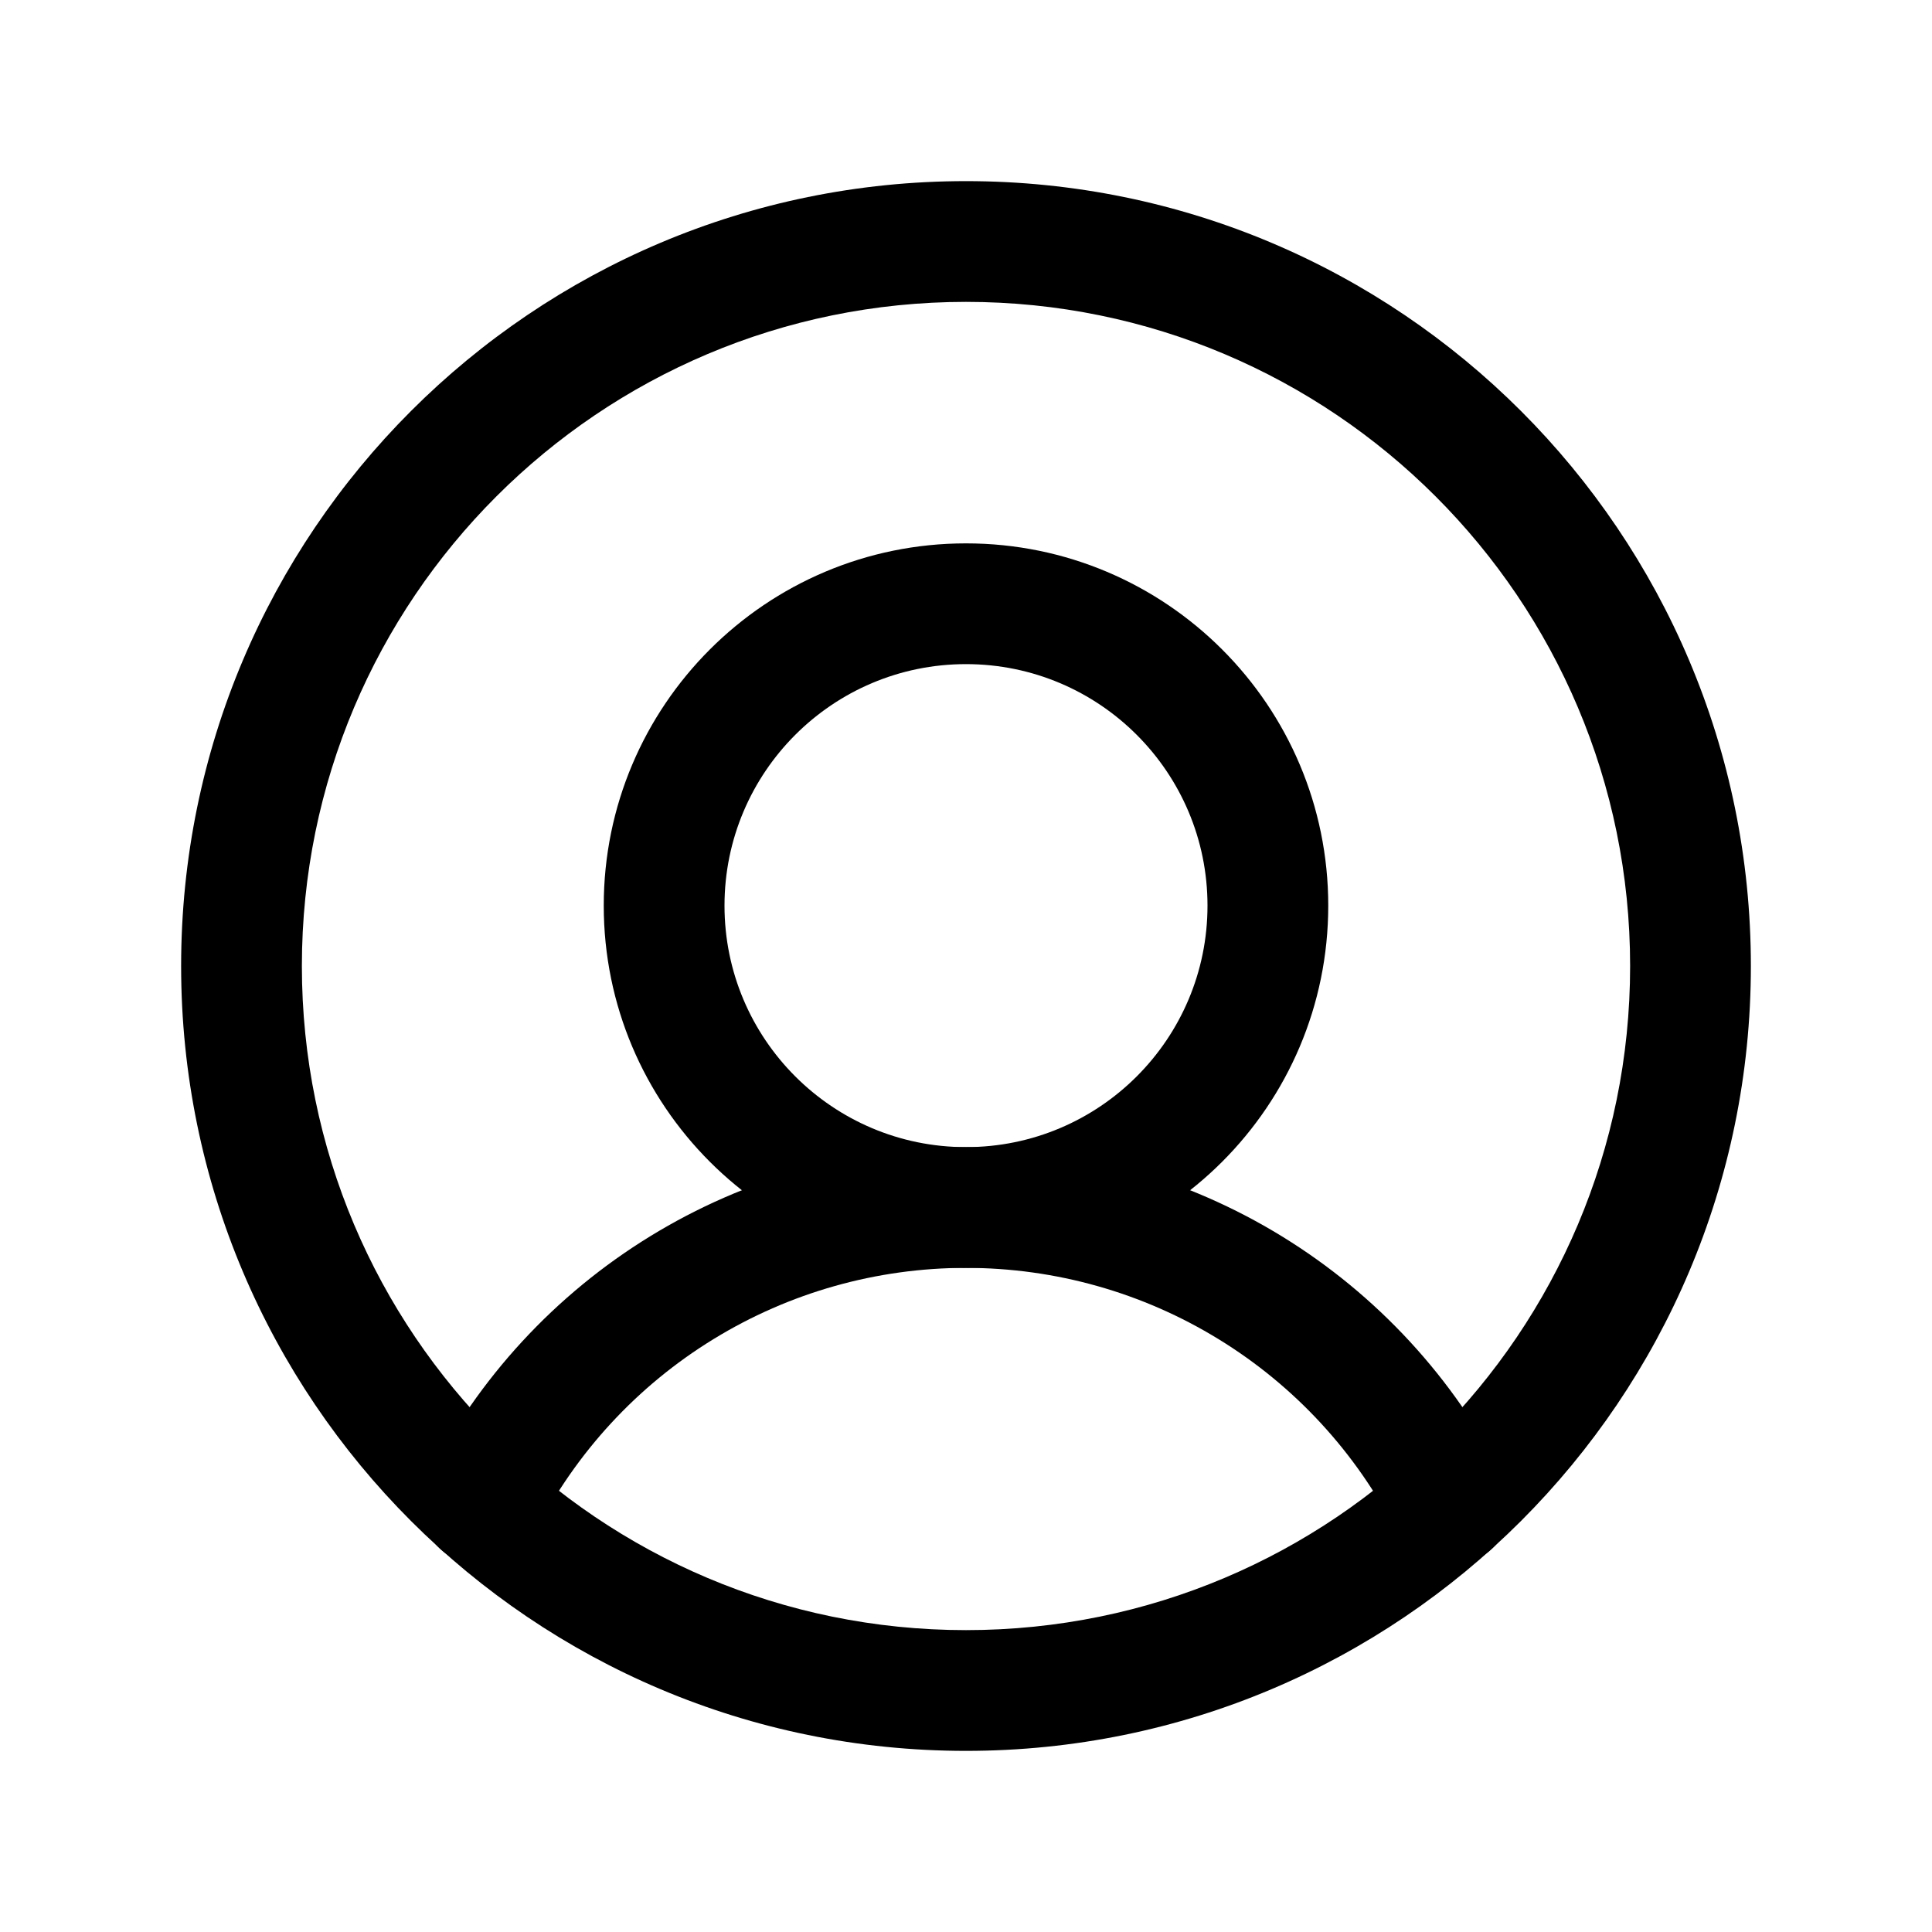 <?xml version="1.0" encoding="UTF-8"?>
<svg xmlns="http://www.w3.org/2000/svg" width="40" height="40" viewBox="0 0 40 40" fill="none">
  <path fill-rule="evenodd" clip-rule="evenodd" d="M20 6.25C12.406 6.25 6.25 12.406 6.25 20C6.25 27.594 12.406 33.75 20 33.75C27.594 33.75 33.75 27.594 33.75 20C33.75 12.406 27.594 6.25 20 6.25ZM3.75 20C3.75 11.025 11.025 3.75 20 3.75C28.975 3.75 36.25 11.025 36.25 20C36.25 28.975 28.975 36.25 20 36.25C11.025 36.25 3.75 28.975 3.75 20Z" fill="black"></path>
  <path fill-rule="evenodd" clip-rule="evenodd" d="M20 13.75C17.239 13.75 15 15.989 15 18.75C15 21.511 17.239 23.75 20 23.75C22.761 23.75 25 21.511 25 18.75C25 15.989 22.761 13.75 20 13.75ZM12.5 18.75C12.5 14.608 15.858 11.25 20 11.25C24.142 11.25 27.5 14.608 27.5 18.75C27.5 22.892 24.142 26.25 20 26.25C15.858 26.25 12.5 22.892 12.5 18.75Z" fill="black"></path>
  <path fill-rule="evenodd" clip-rule="evenodd" d="M20 26.25C18.153 26.25 16.343 26.76 14.769 27.727C13.195 28.692 11.919 30.076 11.083 31.722C10.771 32.338 10.018 32.583 9.403 32.271C8.787 31.958 8.541 31.206 8.854 30.59C9.899 28.532 11.493 26.803 13.461 25.596C15.428 24.388 17.692 23.75 20 23.75C22.308 23.75 24.571 24.388 26.539 25.596C28.506 26.803 30.101 28.532 31.146 30.59C31.458 31.206 31.212 31.958 30.597 32.271C29.981 32.583 29.229 32.338 28.916 31.722C28.081 30.076 26.805 28.692 25.231 27.727C23.657 26.76 21.847 26.25 20 26.25Z" fill="black"></path>
</svg>
